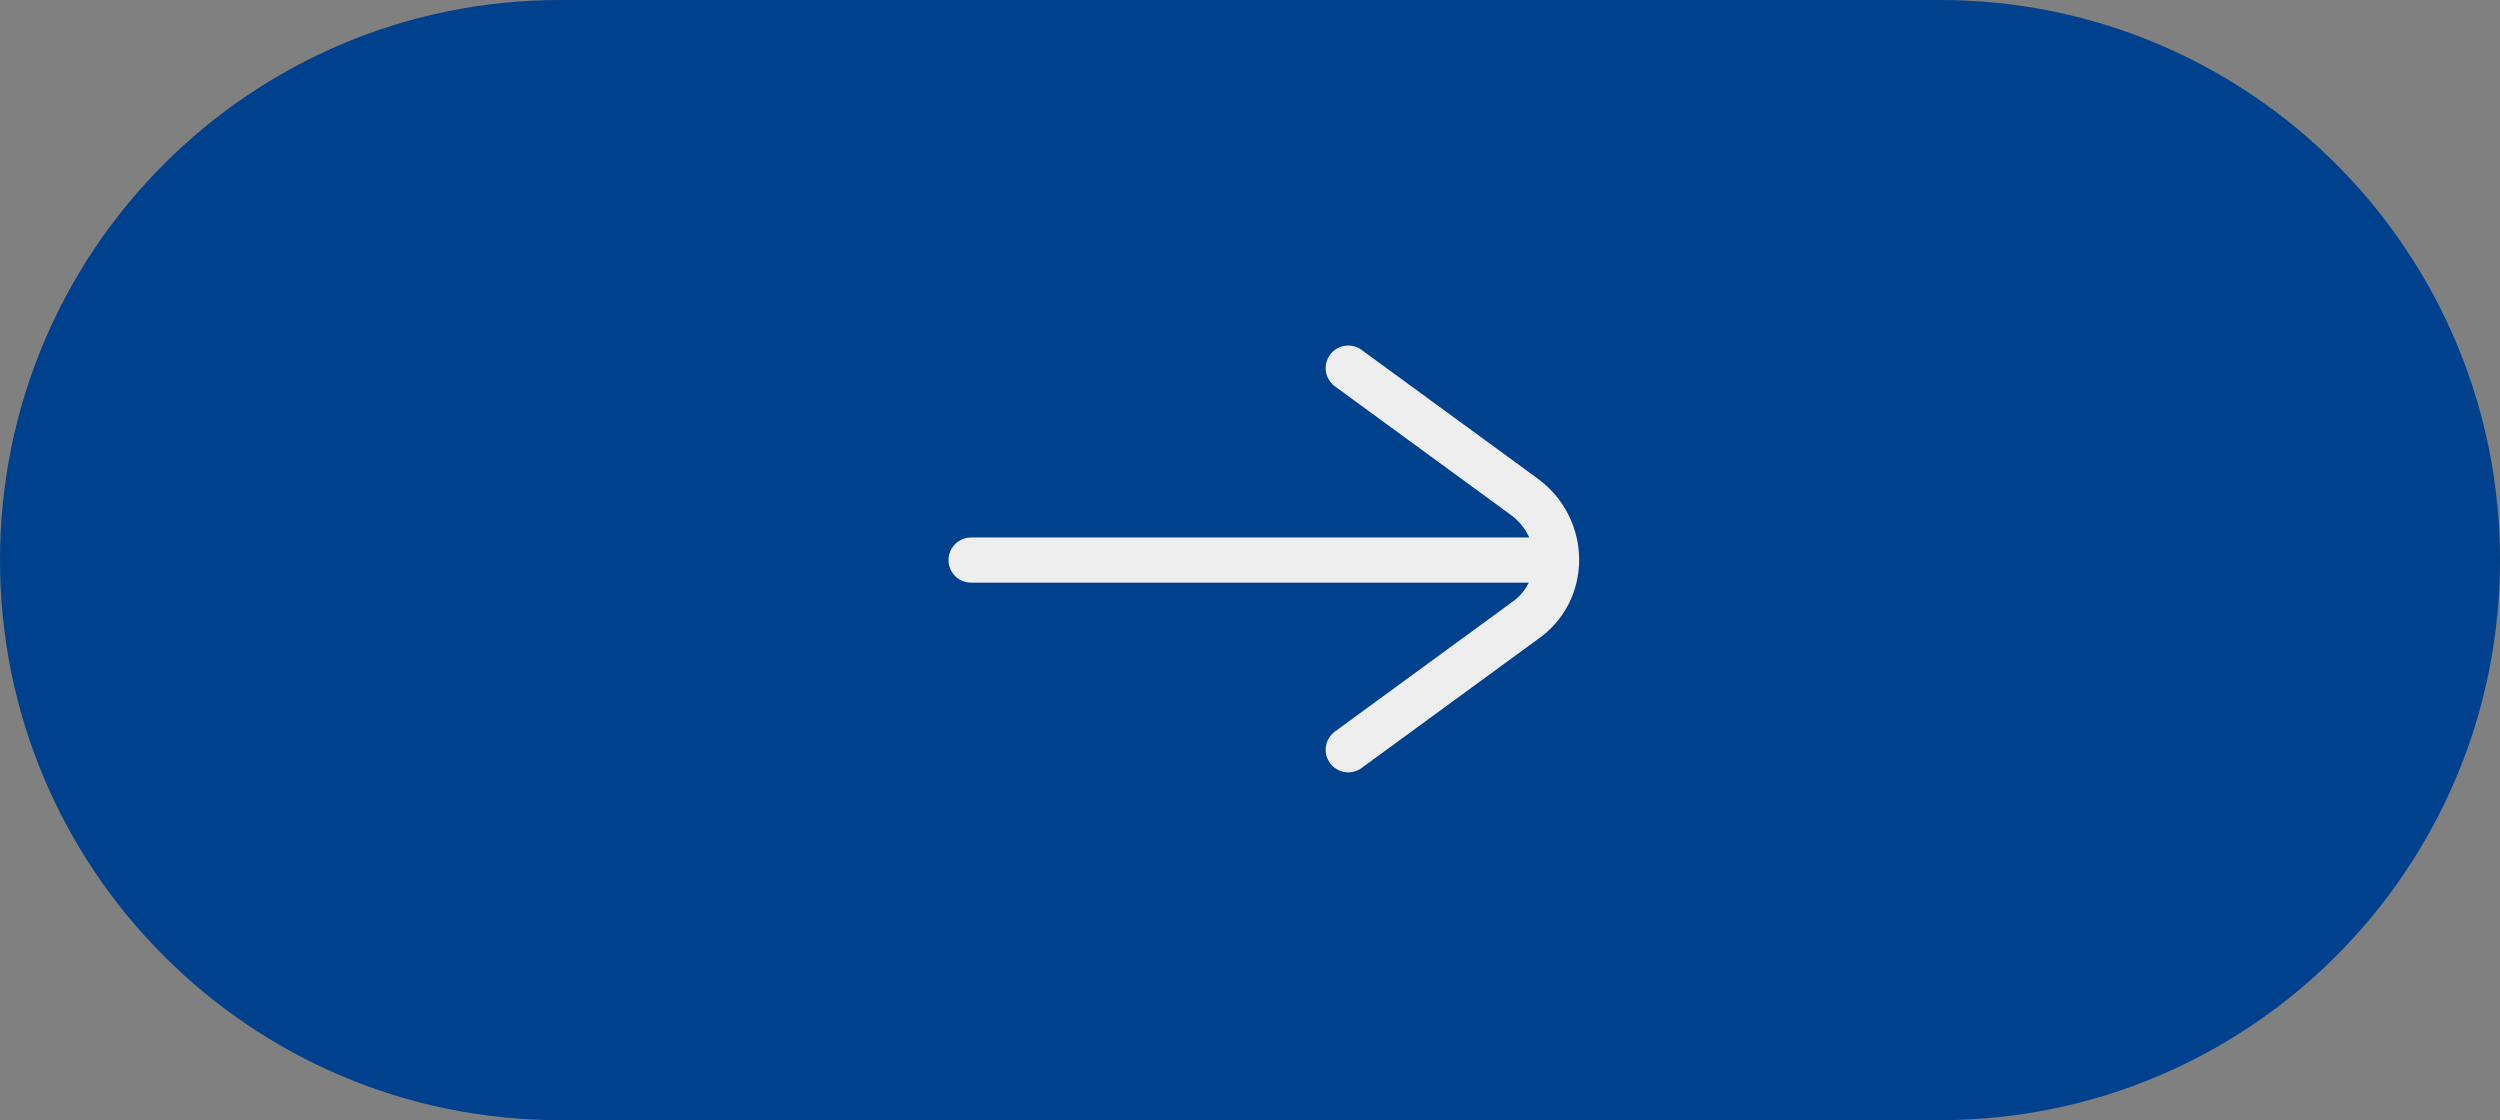 <?xml version="1.0" encoding="utf-8"?>
<!-- Generator: Adobe Illustrator 28.3.0, SVG Export Plug-In . SVG Version: 6.00 Build 0)  -->
<svg version="1.1" id="レイヤー_1" xmlns="http://www.w3.org/2000/svg" xmlns:xlink="http://www.w3.org/1999/xlink" x="0px"
	 y="0px" viewBox="0 0 110.7 49.6" style="enable-background:new 0 0 110.7 49.6;" xml:space="preserve">
<rect x="0" y="0" width="110.7" height="49.6" fill="#808080" stroke="none"/>
<style type="text/css">
	.st0{fill:#00418E;}
	.st1{fill:none;stroke:#EEEEEE;stroke-width:2;stroke-linecap:round;stroke-linejoin:round;stroke-miterlimit:10;}
	.st2{fill:none;stroke:#EEEEEE;stroke-linecap:round;stroke-linejoin:round;stroke-miterlimit:10;}
</style>
<g>
	<path class="st0" d="M85.9,49.6H24.8C11.1,49.6,0,38.5,0,24.8v0C0,11.1,11.1,0,24.8,0l61.1,0c13.7,0,24.8,11.1,24.8,24.8v0
		C110.7,38.5,99.6,49.6,85.9,49.6z"/>
	<path class="st1" d="M59.7,16.3l7.8,5.7c1.9,1.4,1.9,4.2,0,5.5l-7.8,5.7"/>
	<path class="st2" d="M67.3,24.6"/>
	<line class="st1" x1="43" y1="24.8" x2="67.7" y2="24.8"/>
</g>
</svg>
